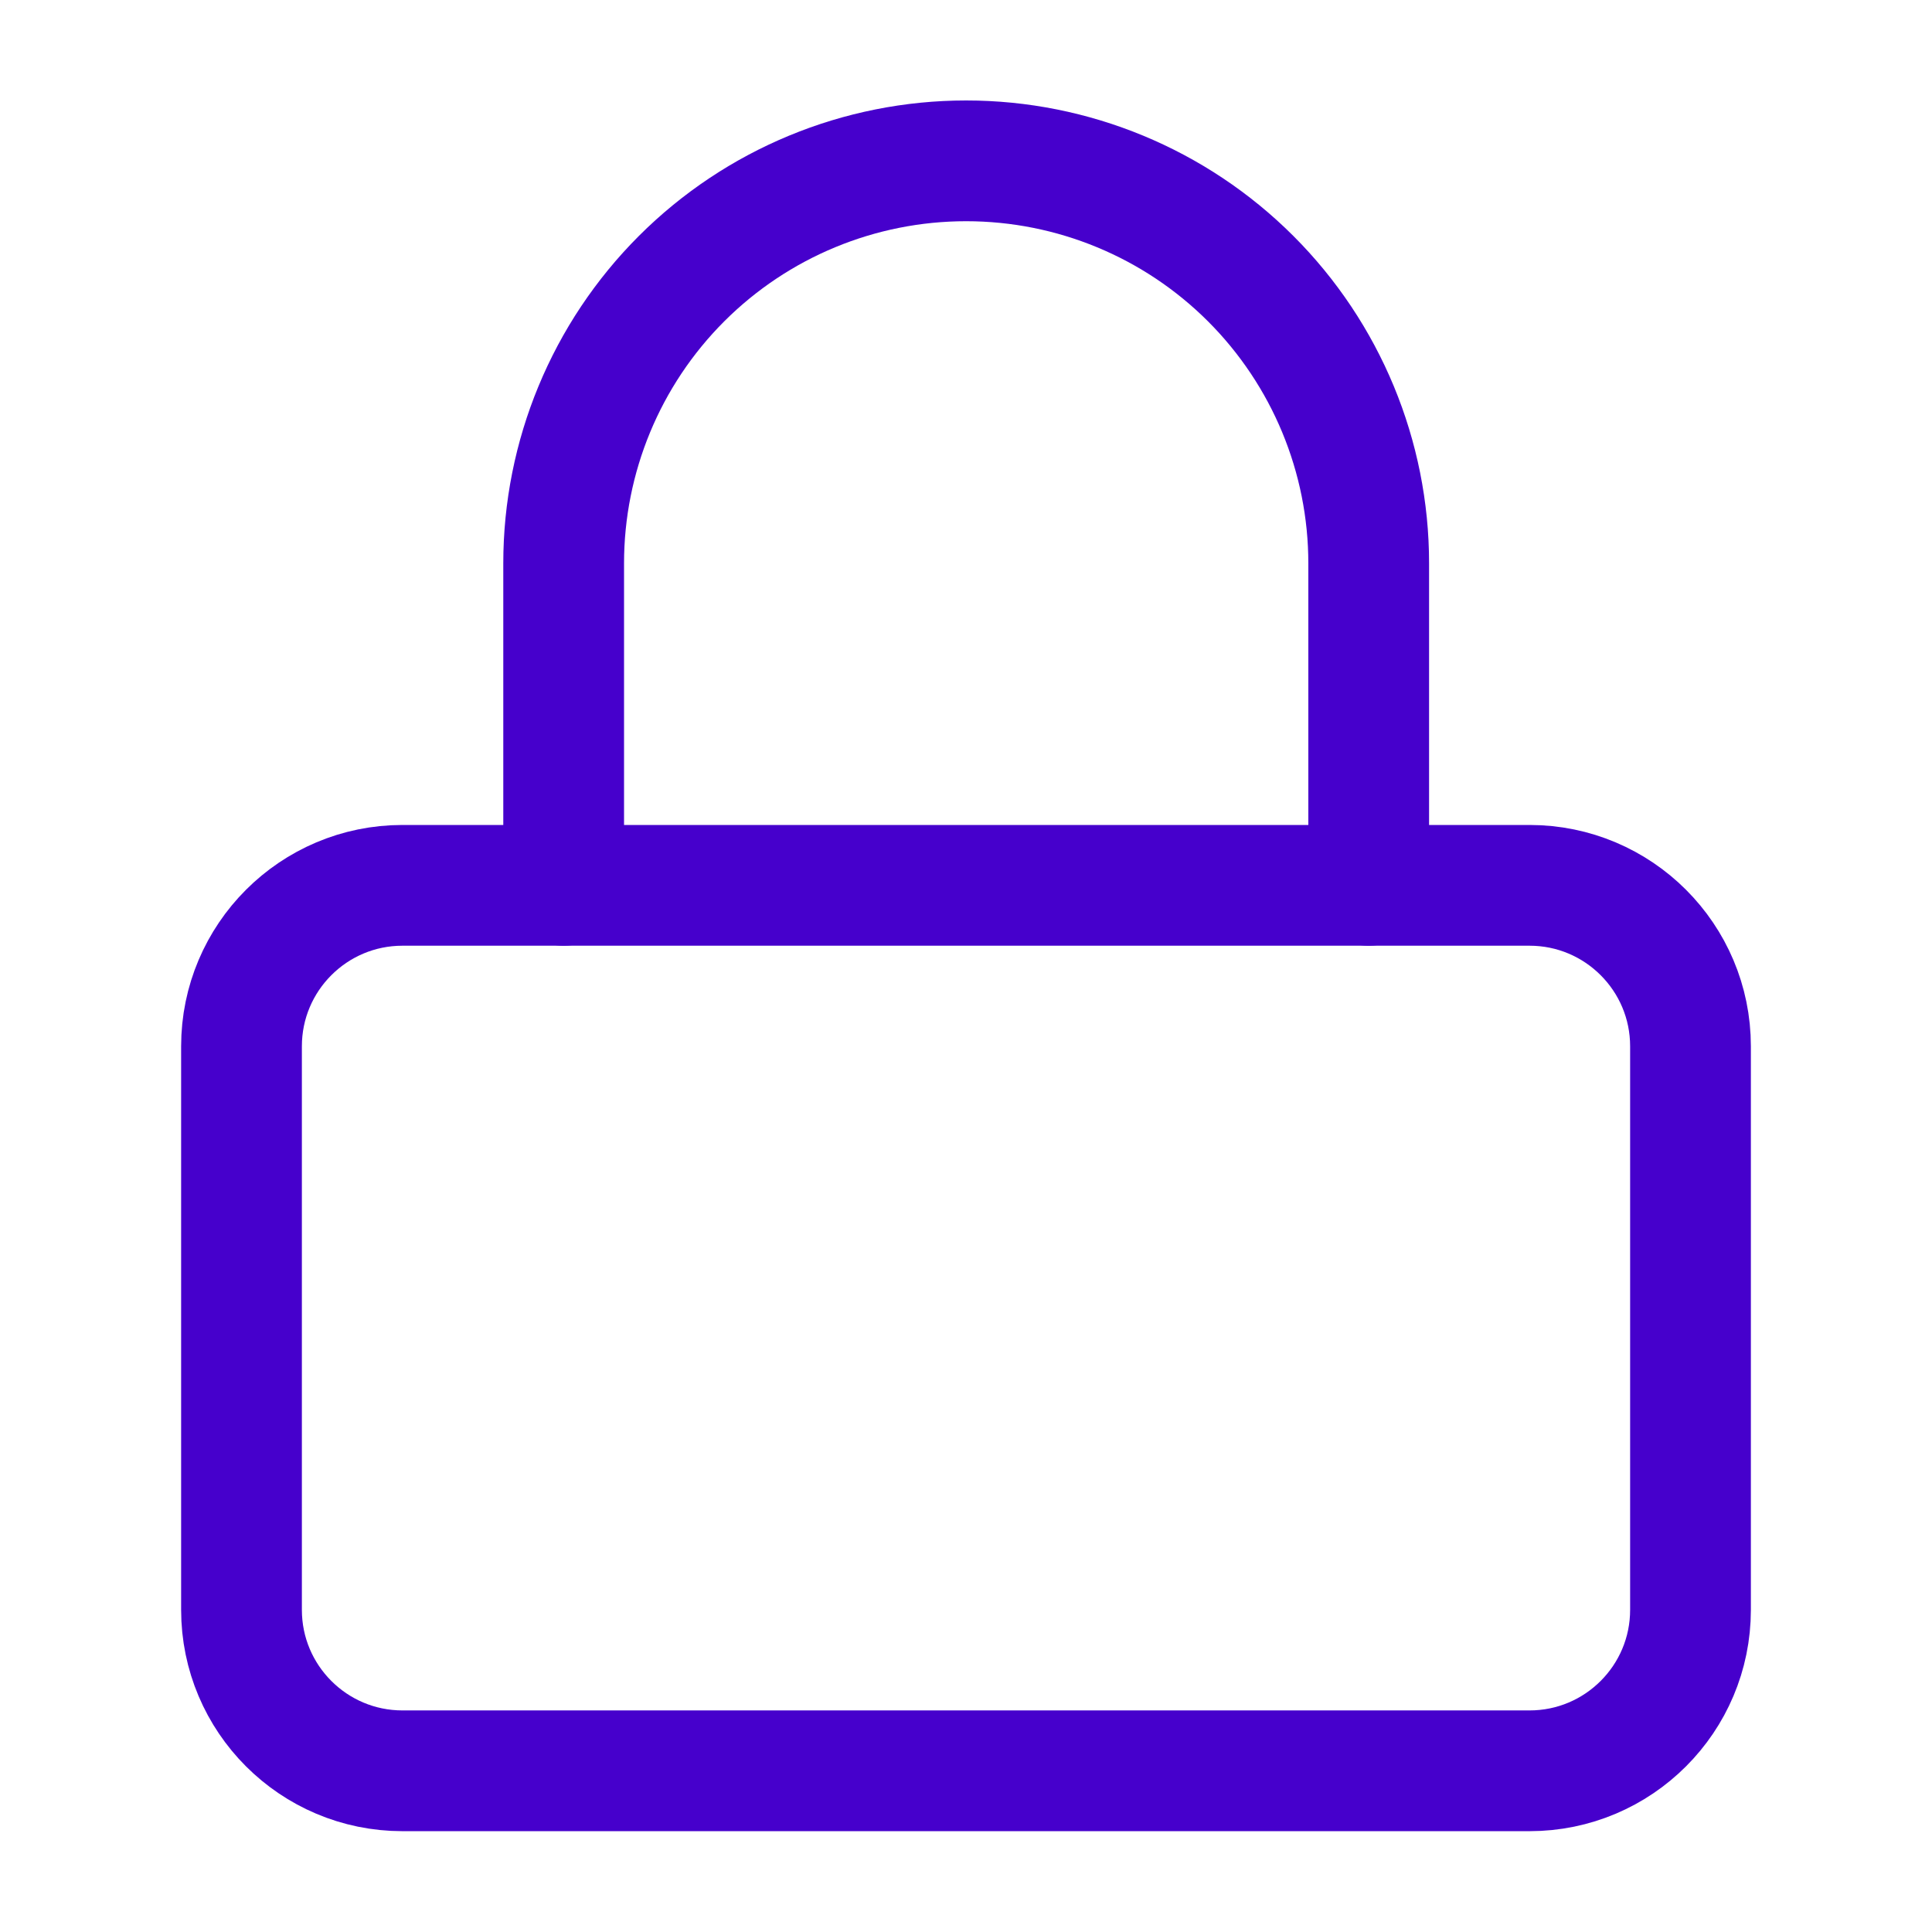 <svg xmlns="http://www.w3.org/2000/svg" width="16" height="16" viewBox="0 0 16 16" fill="none">
  <path d="M12.667 7.332H3.333C2.597 7.332 2 7.929 2 8.665V13.332C2 14.068 2.597 14.665 3.333 14.665H12.667C13.403 14.665 14 14.068 14 13.332V8.665C14 7.929 13.403 7.332 12.667 7.332Z" stroke="#4600CC" stroke-linecap="round" stroke-linejoin="round"/>
  <path d="M4.668 7.332V4.665C4.668 3.781 5.019 2.933 5.644 2.308C6.269 1.683 7.117 1.332 8.001 1.332C8.885 1.332 9.733 1.683 10.358 2.308C10.983 2.933 11.335 3.781 11.335 4.665V7.332" stroke="#4600CC" stroke-linecap="round" stroke-linejoin="round"/>
</svg>